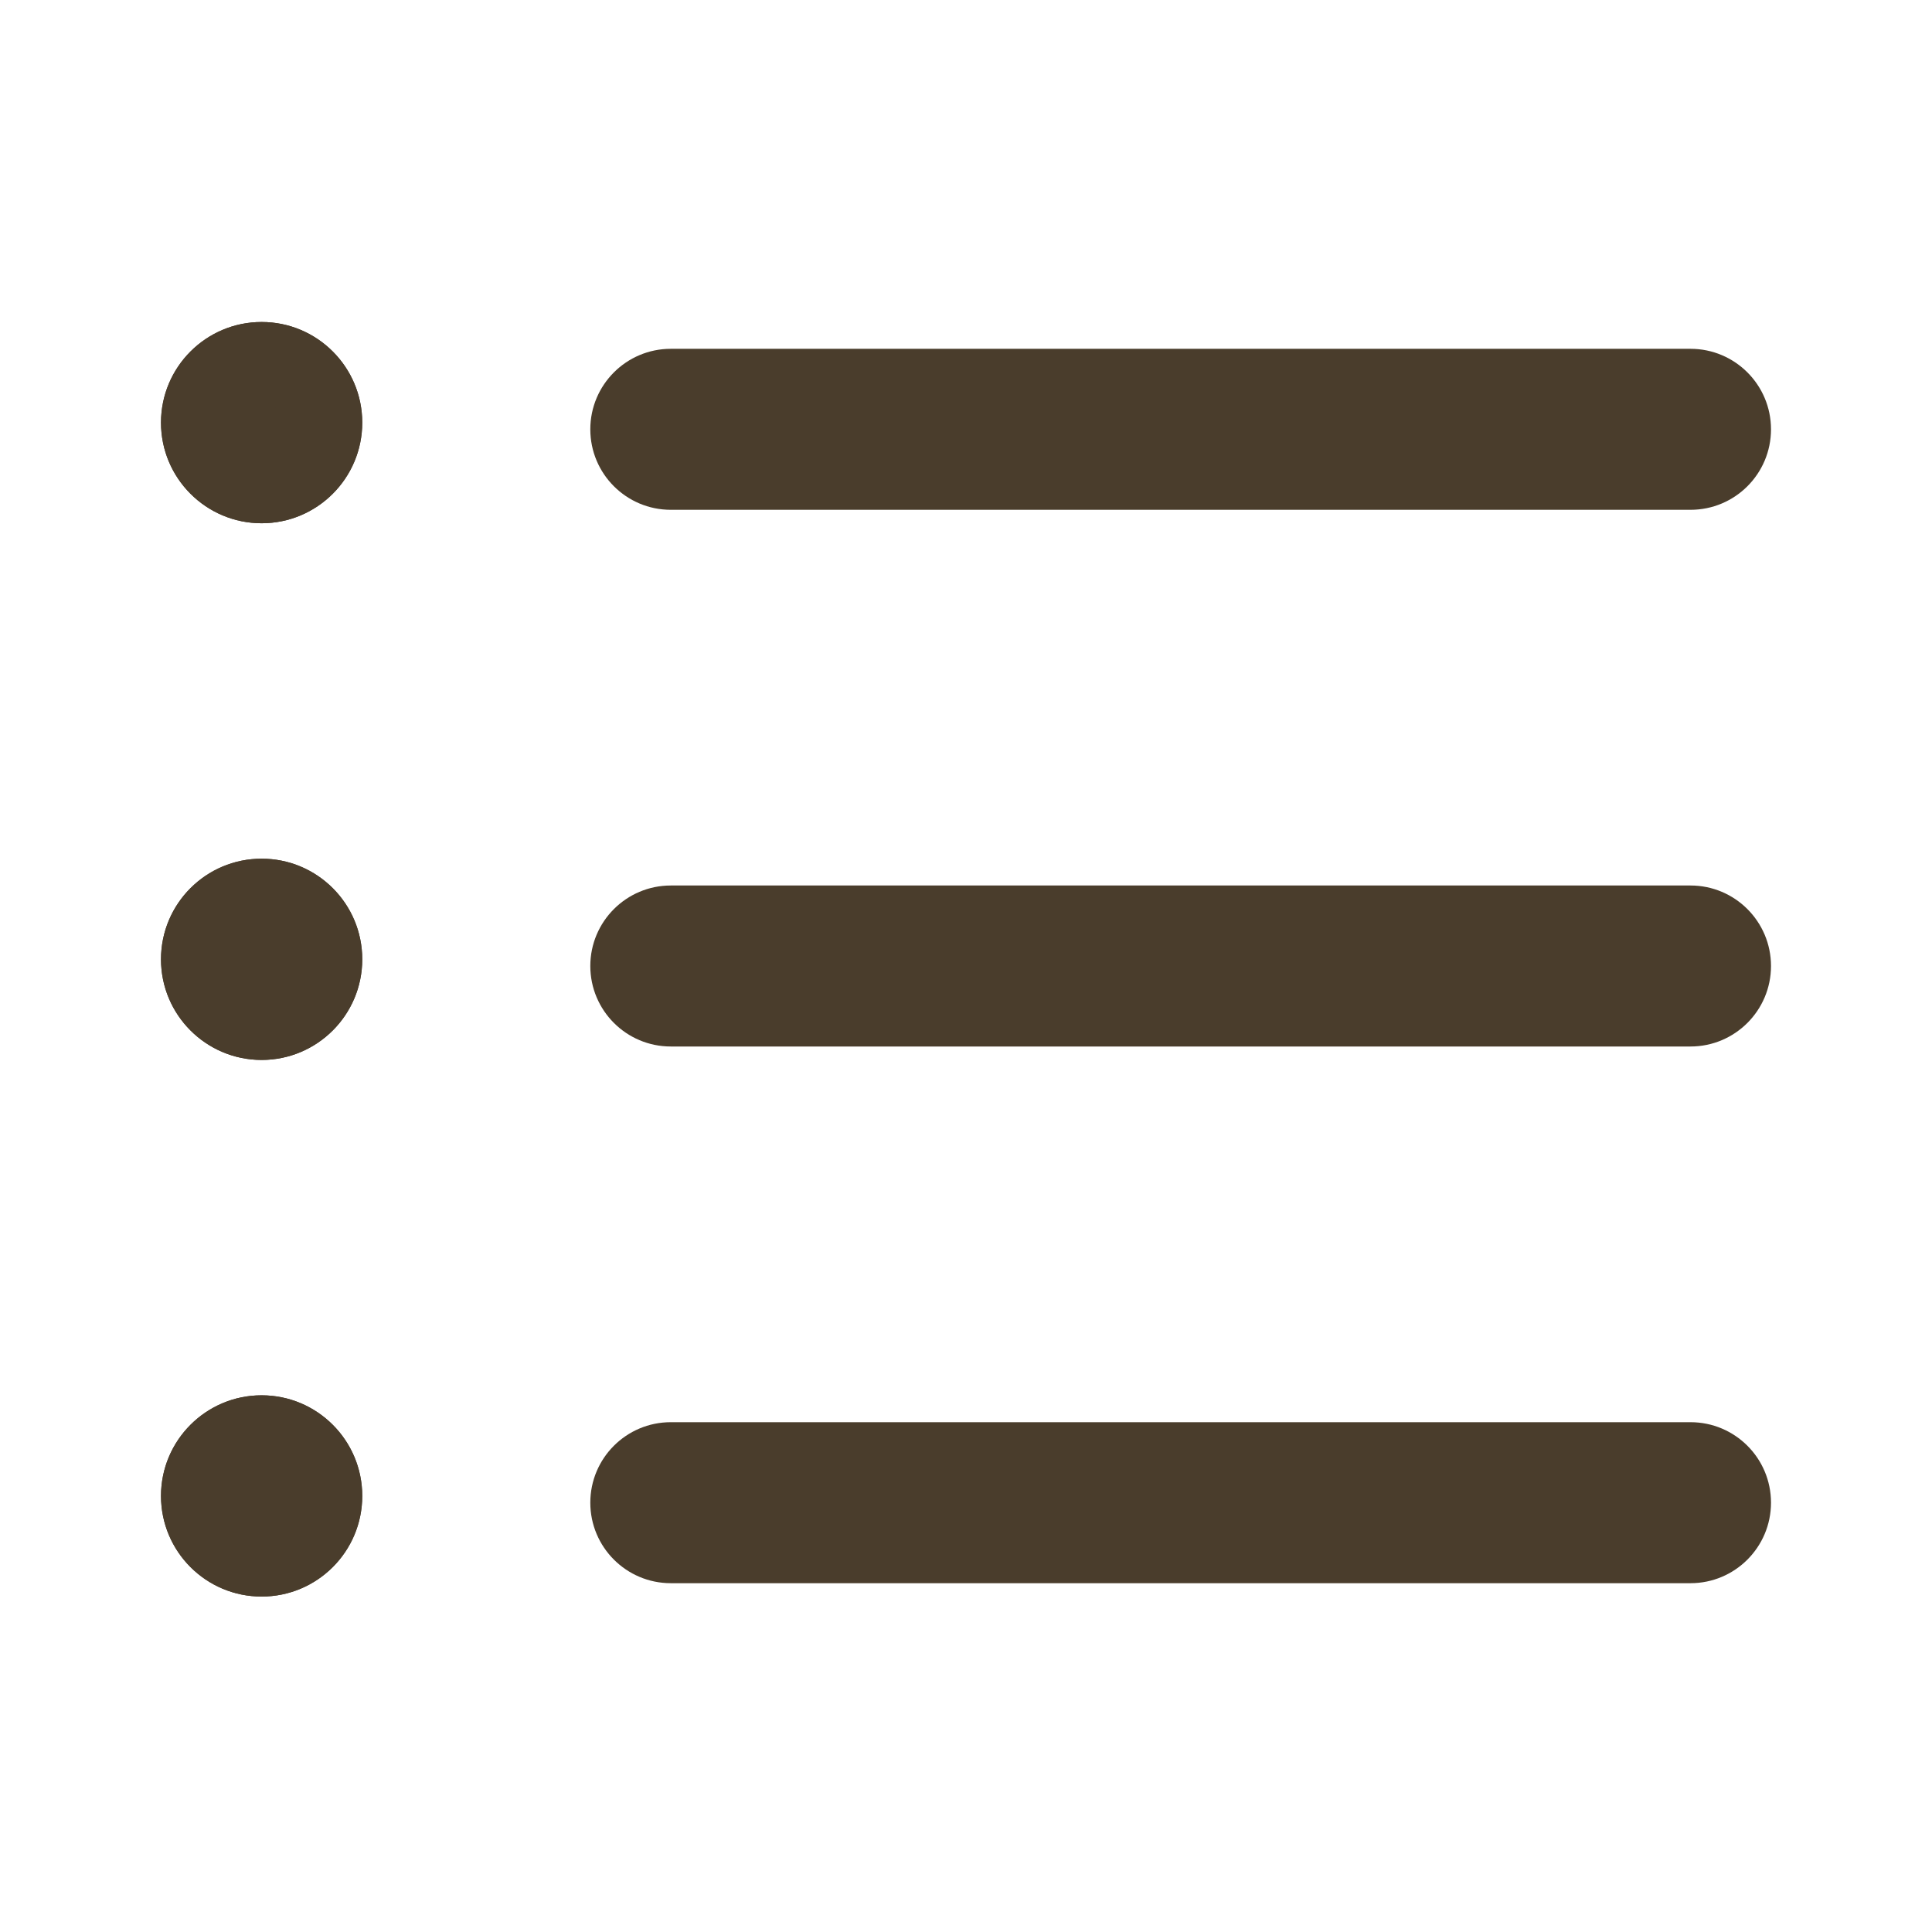 <svg xmlns="http://www.w3.org/2000/svg" width="24" height="24" viewBox="0 0 24 24" fill="none">
    <path fill-rule="evenodd" clip-rule="evenodd" d="M7.333 5.333C7.333 4.781 7.781 4.333 8.333 4.333H21C21.552 4.333 22 4.781 22 5.333C22 5.886 21.552 6.333 21 6.333H8.333C7.781 6.333 7.333 5.886 7.333 5.333Z" fill="#4A3D2C"/>
    <path d="M4.5 5.25C4.5 5.94 3.94 6.5 3.25 6.5C2.56 6.5 2 5.94 2 5.25C2 4.56 2.56 4 3.25 4C3.94 4 4.5 4.56 4.5 5.25Z" fill="#4A3D2C"/>
    <path fill-rule="evenodd" clip-rule="evenodd" d="M3.25 5.5C3.388 5.5 3.5 5.388 3.5 5.25C3.5 5.112 3.388 5 3.25 5C3.112 5 3 5.112 3 5.25C3 5.388 3.112 5.5 3.25 5.5ZM3.25 6.5C3.94 6.5 4.5 5.94 4.5 5.25C4.5 4.56 3.94 4 3.25 4C2.56 4 2 4.56 2 5.25C2 5.94 2.56 6.5 3.25 6.5Z" fill="#4A3D2C"/>
    <path fill-rule="evenodd" clip-rule="evenodd" d="M7.333 12C7.333 11.448 7.781 11 8.333 11H21C21.552 11 22 11.448 22 12C22 12.552 21.552 13 21 13H8.333C7.781 13 7.333 12.552 7.333 12Z" fill="#4A3D2C"/>
    <path d="M4.5 11.917C4.5 12.607 3.94 13.167 3.25 13.167C2.56 13.167 2 12.607 2 11.917C2 11.226 2.56 10.667 3.25 10.667C3.94 10.667 4.5 11.226 4.5 11.917Z" fill="#4A3D2C"/>
    <path fill-rule="evenodd" clip-rule="evenodd" d="M3.25 12.167C3.388 12.167 3.5 12.055 3.5 11.917C3.5 11.779 3.388 11.667 3.25 11.667C3.112 11.667 3 11.779 3 11.917C3 12.055 3.112 12.167 3.25 12.167ZM3.25 13.167C3.94 13.167 4.5 12.607 4.5 11.917C4.5 11.226 3.94 10.667 3.25 10.667C2.56 10.667 2 11.226 2 11.917C2 12.607 2.56 13.167 3.25 13.167Z" fill="#4A3D2C"/>
    <path fill-rule="evenodd" clip-rule="evenodd" d="M7.333 18.667C7.333 18.114 7.781 17.667 8.333 17.667H21C21.552 17.667 22 18.114 22 18.667C22 19.219 21.552 19.667 21 19.667H8.333C7.781 19.667 7.333 19.219 7.333 18.667Z" fill="#4A3D2C"/>
    <path d="M4.5 18.583C4.5 19.274 3.94 19.833 3.25 19.833C2.56 19.833 2 19.274 2 18.583C2 17.893 2.56 17.333 3.25 17.333C3.94 17.333 4.5 17.893 4.5 18.583Z" fill="#4A3D2C"/>
    <path fill-rule="evenodd" clip-rule="evenodd" d="M3.25 18.833C3.388 18.833 3.5 18.721 3.5 18.583C3.5 18.445 3.388 18.333 3.25 18.333C3.112 18.333 3 18.445 3 18.583C3 18.721 3.112 18.833 3.25 18.833ZM3.25 19.833C3.94 19.833 4.5 19.274 4.5 18.583C4.5 17.893 3.94 17.333 3.25 17.333C2.56 17.333 2 17.893 2 18.583C2 19.274 2.56 19.833 3.25 19.833Z" fill="#4A3D2C"/>
</svg>
